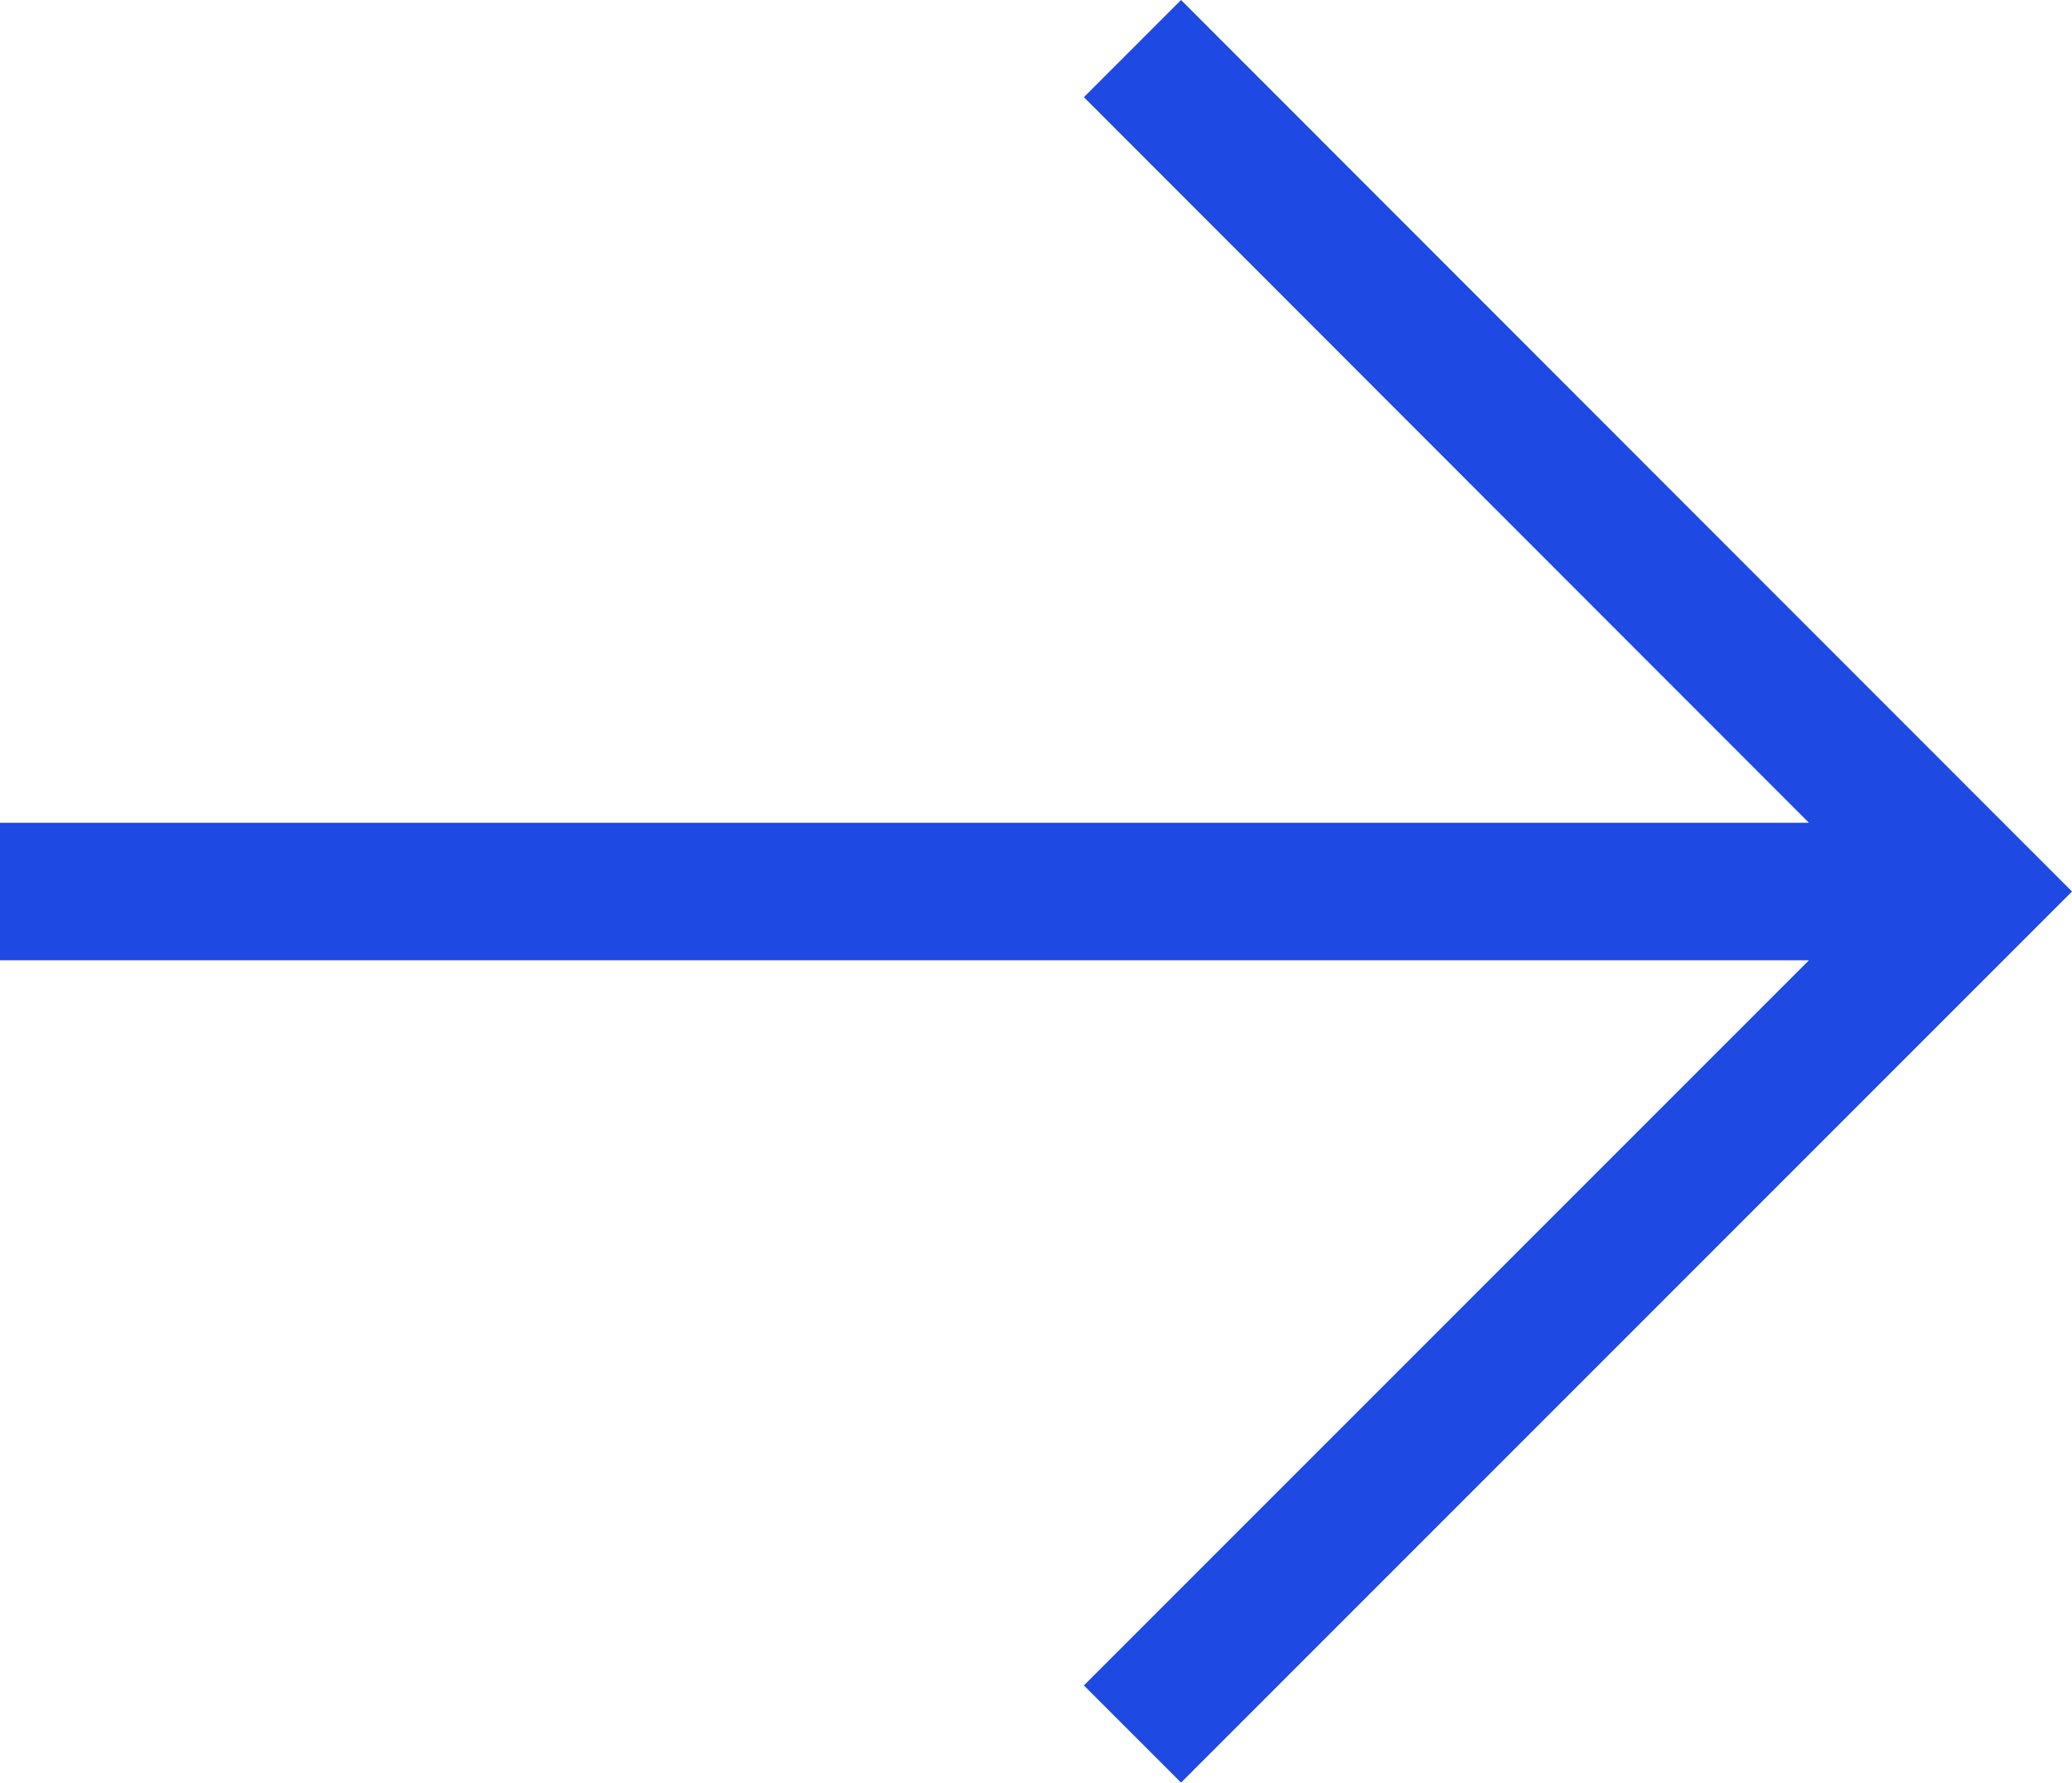 <?xml version="1.0" encoding="UTF-8"?>
<svg id="delen" xmlns="http://www.w3.org/2000/svg" viewBox="0 0 45.21 38.89">
  <defs>
    <style>
      .cls-1 {
        fill: #1e49e2;
      }
    </style>
  </defs>
  <polygon class="cls-1" points="25.77 0 23.65 2.12 39.47 17.95 0 17.95 0 20.95 39.47 20.95 23.65 36.77 25.77 38.89 45.21 19.45 25.77 0"/>
</svg>